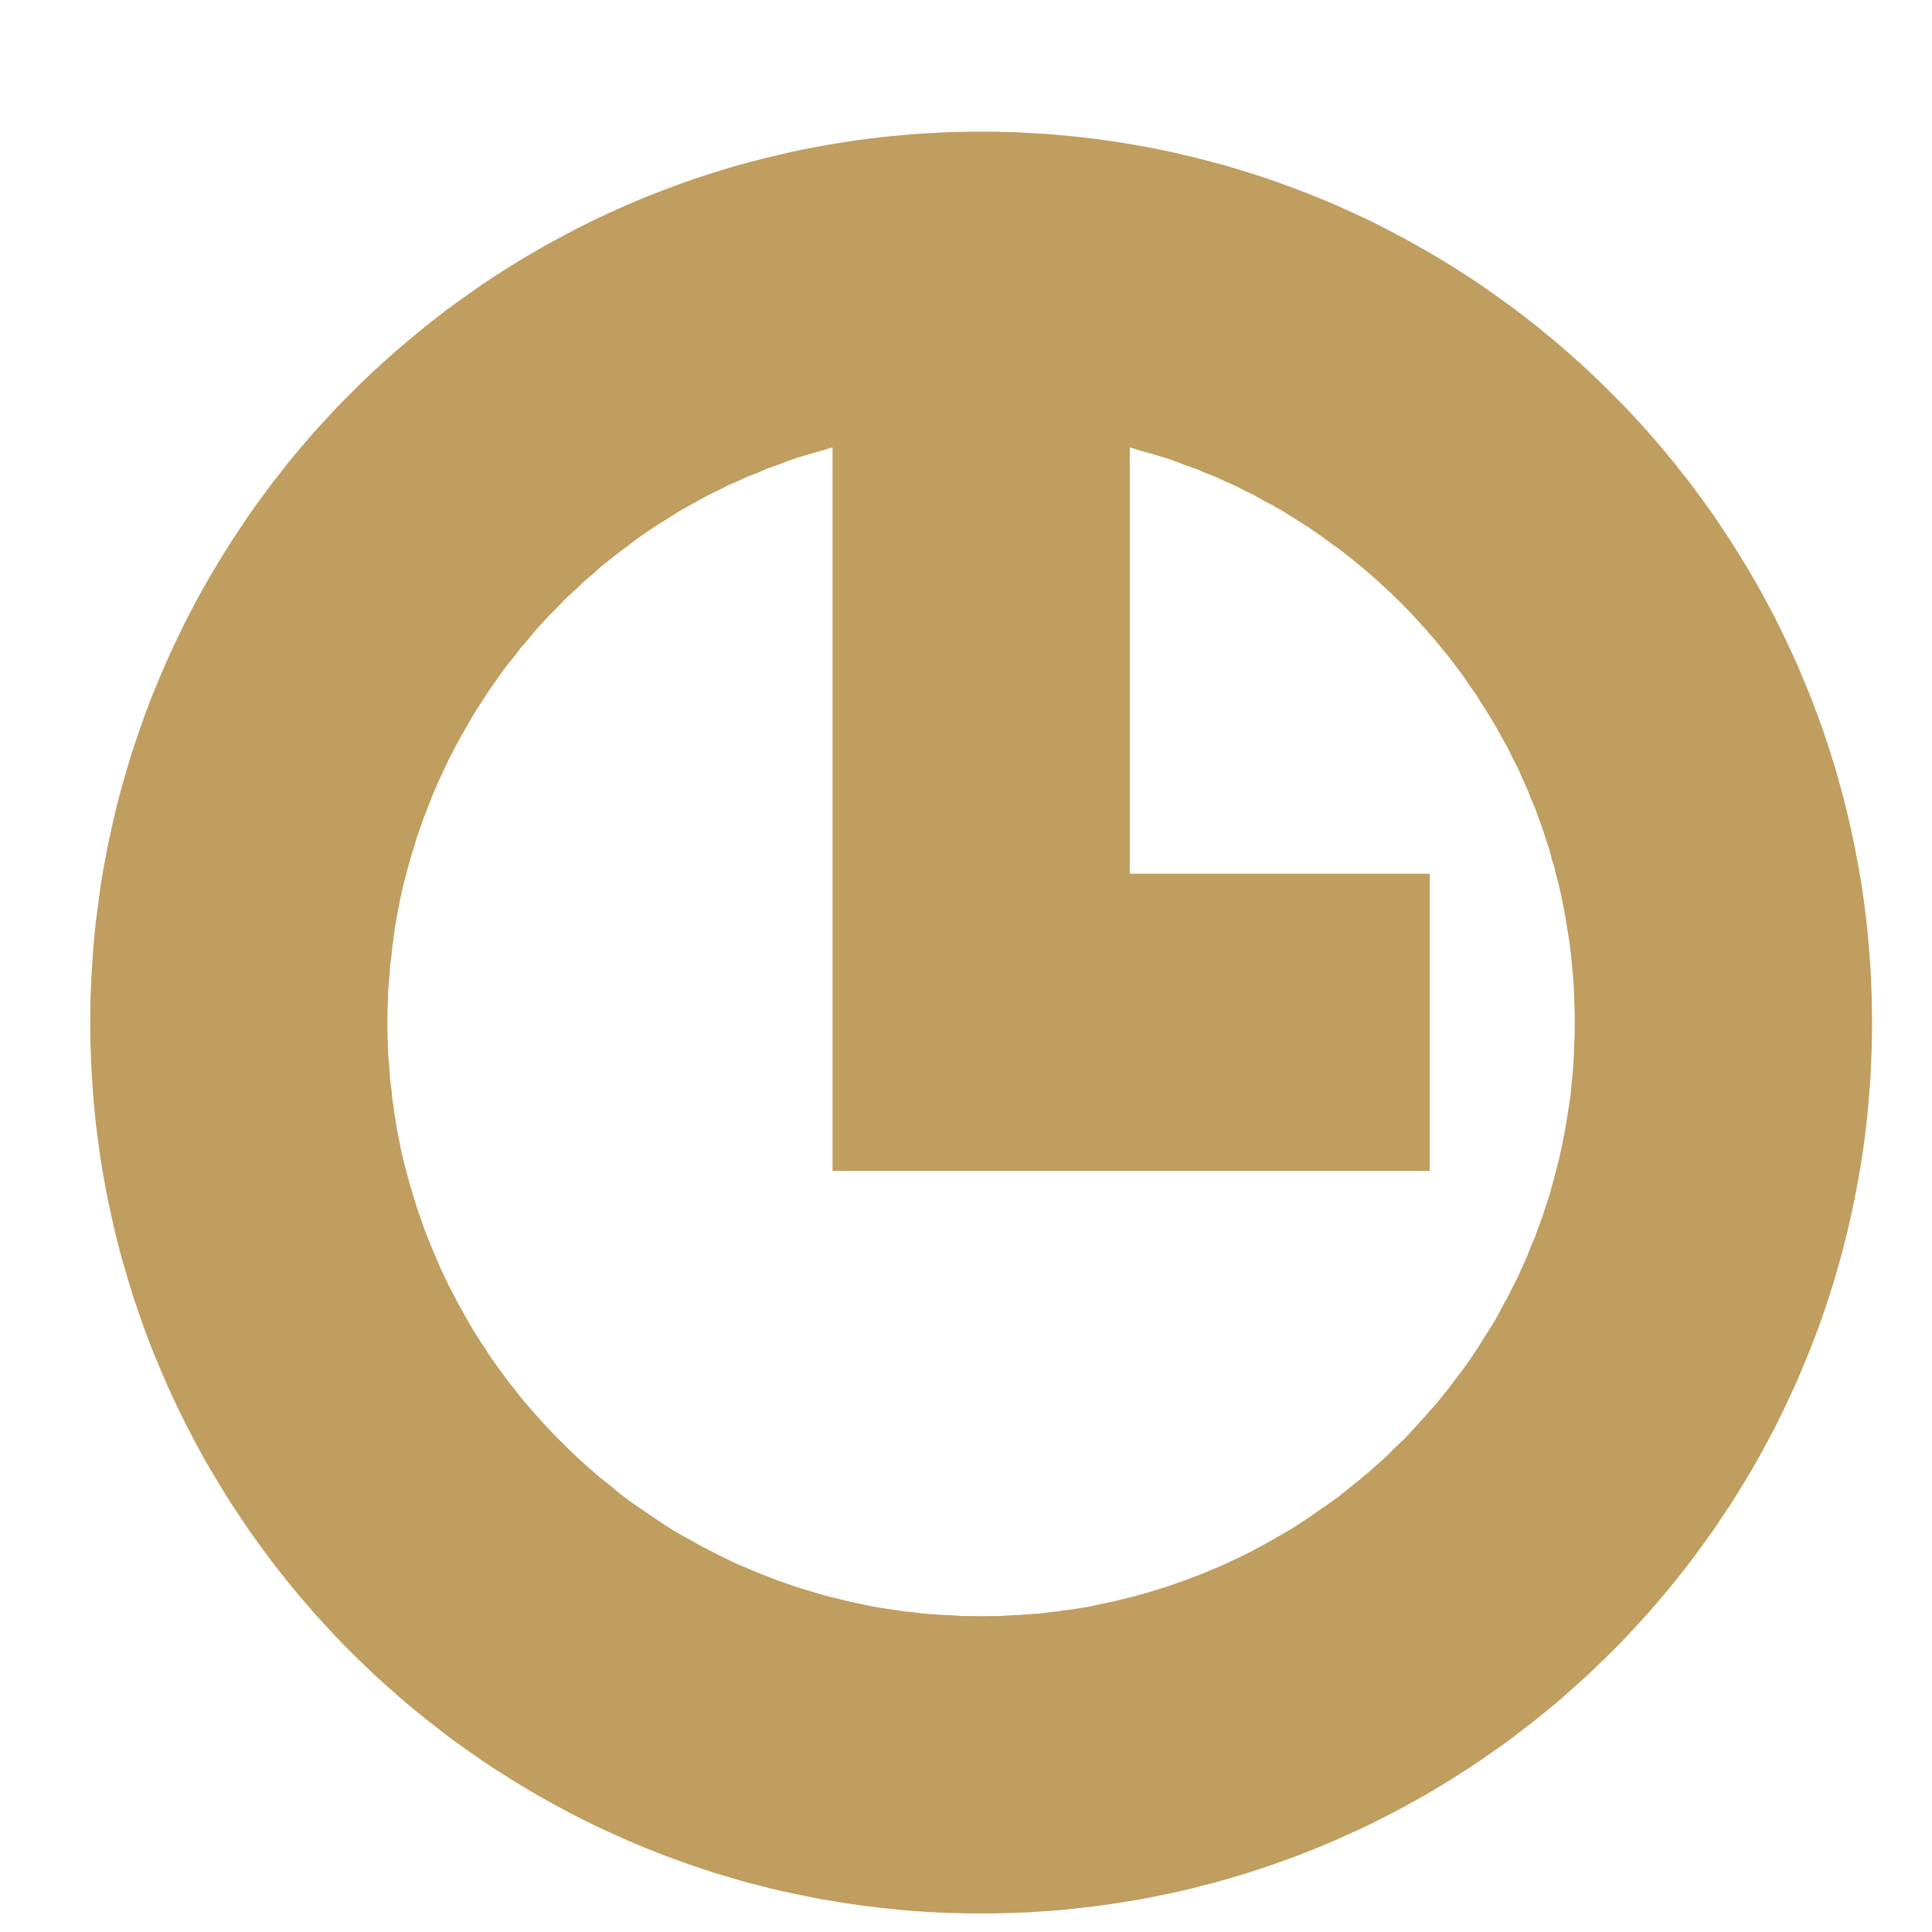 <?xml version="1.0" encoding="UTF-8" standalone="no"?><!DOCTYPE svg PUBLIC "-//W3C//DTD SVG 1.1//EN" "http://www.w3.org/Graphics/SVG/1.1/DTD/svg11.dtd"><svg width="100%" height="100%" viewBox="0 0 13 13" version="1.1" xmlns="http://www.w3.org/2000/svg" xmlns:xlink="http://www.w3.org/1999/xlink" xml:space="preserve" xmlns:serif="http://www.serif.com/" style="fill-rule:evenodd;clip-rule:evenodd;stroke-linejoin:round;stroke-miterlimit:2;"><g><path d="M6.679,0.886l0.078,0.002l0.077,0.002l0.076,0.004l0.077,0.004l0.076,0.005l0.076,0.007l0.076,0.007l0.075,0.008l0.075,0.009l0.075,0.01l0.074,0.011l0.075,0.012l0.074,0.013l0.073,0.013l0.074,0.015l0.073,0.015l0.072,0.017l0.073,0.017l0.071,0.018l0.072,0.019l0.071,0.019l0.071,0.021l0.071,0.022l0.07,0.022l0.07,0.023l0.069,0.024l0.069,0.025l0.069,0.026l0.068,0.026l0.068,0.027l0.068,0.028l0.067,0.029l0.066,0.03l0.066,0.03l0.066,0.031l0.065,0.032l0.065,0.033l0.065,0.034l0.064,0.034l0.063,0.035l0.063,0.036l0.062,0.036l0.063,0.037l0.061,0.038l0.061,0.039l0.061,0.039l0.06,0.04l0.059,0.041l0.059,0.042l0.059,0.042l0.058,0.042l0.057,0.044l0.057,0.044l0.057,0.045l0.055,0.046l0.056,0.046l0.054,0.046l0.054,0.048l0.054,0.048l0.053,0.049l0.052,0.049l0.052,0.05l0.051,0.051l0.051,0.051l0.05,0.051l0.049,0.053l0.049,0.053l0.048,0.053l0.047,0.054l0.047,0.055l0.046,0.055l0.046,0.056l0.044,0.057l0.045,0.056l0.043,0.058l0.043,0.058l0.042,0.058l0.042,0.059l0.04,0.06l0.04,0.06l0.04,0.061l0.038,0.061l0.038,0.061l0.038,0.062l0.036,0.063l0.036,0.063l0.035,0.063l0.034,0.064l0.034,0.064l0.032,0.065l0.032,0.066l0.031,0.065l0.031,0.067l0.03,0.066l0.028,0.067l0.028,0.068l0.028,0.067l0.026,0.069l0.026,0.068l0.025,0.069l0.024,0.07l0.023,0.07l0.022,0.07l0.022,0.07l0.02,0.071l0.02,0.072l0.019,0.071l0.018,0.072l0.017,0.072l0.016,0.073l0.016,0.073l0.014,0.073l0.014,0.074l0.013,0.074l0.012,0.074l0.011,0.075l0.01,0.075l0.009,0.075l0.008,0.075l0.007,0.076l0.006,0.076l0.006,0.076l0.004,0.076l0.003,0.077l0.003,0.077l0.001,0.077l0.001,0.078l-0.001,0.077l-0.001,0.077l-0.003,0.077l-0.003,0.077l-0.004,0.076l-0.006,0.077l-0.006,0.076l-0.007,0.075l-0.008,0.076l-0.009,0.075l-0.01,0.075l-0.011,0.074l-0.012,0.074l-0.013,0.074l-0.014,0.074l-0.014,0.073l-0.016,0.073l-0.016,0.073l-0.017,0.072l-0.018,0.072l-0.019,0.072l-0.02,0.071l-0.02,0.071l-0.022,0.07l-0.022,0.071l-0.023,0.069l-0.024,0.07l-0.025,0.069l-0.026,0.069l-0.026,0.068l-0.028,0.068l-0.028,0.067l-0.028,0.067l-0.03,0.067l-0.031,0.066l-0.031,0.066l-0.032,0.065l-0.032,0.065l-0.034,0.064l-0.034,0.064l-0.035,0.064l-0.036,0.063l-0.036,0.062l-0.038,0.062l-0.038,0.062l-0.038,0.061l-0.04,0.06l-0.04,0.06l-0.04,0.06l-0.042,0.059l-0.042,0.058l-0.043,0.058l-0.043,0.058l-0.045,0.057l-0.044,0.056l-0.046,0.056l-0.046,0.055l-0.047,0.055l-0.047,0.054l-0.048,0.053l-0.049,0.053l-0.049,0.053l-0.05,0.052l-0.051,0.051l-0.051,0.05l-0.052,0.05l-0.052,0.05l-0.053,0.048l-0.054,0.048l-0.054,0.048l-0.054,0.047l-0.056,0.046l-0.055,0.045l-0.057,0.045l-0.057,0.044l-0.057,0.044l-0.058,0.043l-0.059,0.042l-0.059,0.041l-0.059,0.041l-0.06,0.04l-0.061,0.039l-0.061,0.039l-0.061,0.038l-0.063,0.037l-0.062,0.037l-0.063,0.035l-0.063,0.035l-0.064,0.035l-0.065,0.033l-0.065,0.033l-0.065,0.032l-0.066,0.031l-0.066,0.03l-0.066,0.03l-0.067,0.029l-0.068,0.028l-0.068,0.027l-0.068,0.027l-0.069,0.025l-0.069,0.025l-0.069,0.024l-0.07,0.023l-0.07,0.023l-0.071,0.021l-0.071,0.021l-0.071,0.02l-0.072,0.018l-0.071,0.019l-0.073,0.017l-0.072,0.016l-0.073,0.015l-0.074,0.015l-0.073,0.014l-0.074,0.012l-0.075,0.012l-0.074,0.011l-0.075,0.01l-0.075,0.009l-0.075,0.008l-0.076,0.008l-0.076,0.006l-0.076,0.005l-0.077,0.005l-0.076,0.003l-0.077,0.002l-0.078,0.002l-0.077,0l-0.077,0l-0.078,-0.002l-0.077,-0.002l-0.076,-0.003l-0.077,-0.005l-0.076,-0.005l-0.076,-0.006l-0.076,-0.008l-0.075,-0.008l-0.075,-0.009l-0.075,-0.01l-0.074,-0.011l-0.075,-0.012l-0.074,-0.012l-0.073,-0.014l-0.073,-0.015l-0.073,-0.015l-0.073,-0.016l-0.072,-0.017l-0.072,-0.019l-0.072,-0.018l-0.071,-0.02l-0.071,-0.021l-0.071,-0.021l-0.07,-0.023l-0.07,-0.023l-0.069,-0.024l-0.069,-0.025l-0.069,-0.025l-0.068,-0.027l-0.068,-0.027l-0.067,-0.028l-0.067,-0.029l-0.067,-0.03l-0.066,-0.03l-0.066,-0.031l-0.065,-0.032l-0.065,-0.033l-0.064,-0.033l-0.064,-0.035l-0.064,-0.035l-0.063,-0.035l-0.062,-0.037l-0.062,-0.037l-0.062,-0.038l-0.061,-0.039l-0.061,-0.039l-0.06,-0.04l-0.059,-0.041l-0.059,-0.041l-0.059,-0.042l-0.058,-0.043l-0.057,-0.044l-0.057,-0.044l-0.056,-0.045l-0.056,-0.045l-0.055,-0.046l-0.055,-0.047l-0.054,-0.048l-0.054,-0.048l-0.053,-0.048l-0.052,-0.05l-0.052,-0.05l-0.051,-0.05l-0.051,-0.051l-0.05,-0.052l-0.049,-0.053l-0.049,-0.053l-0.048,-0.053l-0.047,-0.054l-0.047,-0.055l-0.046,-0.055l-0.046,-0.056l-0.044,-0.056l-0.045,-0.057l-0.043,-0.058l-0.043,-0.058l-0.042,-0.058l-0.042,-0.059l-0.04,-0.06l-0.04,-0.06l-0.04,-0.06l-0.038,-0.061l-0.038,-0.062l-0.037,-0.062l-0.037,-0.062l-0.036,-0.063l-0.035,-0.064l-0.034,-0.064l-0.033,-0.064l-0.033,-0.065l-0.032,-0.065l-0.031,-0.066l-0.031,-0.066l-0.029,-0.067l-0.029,-0.067l-0.028,-0.067l-0.028,-0.068l-0.026,-0.068l-0.026,-0.069l-0.024,-0.069l-0.024,-0.07l-0.024,-0.069l-0.022,-0.071l-0.021,-0.07l-0.021,-0.071l-0.02,-0.071l-0.019,-0.072l-0.018,-0.072l-0.017,-0.072l-0.016,-0.073l-0.016,-0.073l-0.014,-0.073l-0.014,-0.074l-0.013,-0.074l-0.012,-0.074l-0.01,-0.074l-0.01,-0.075l-0.01,-0.075l-0.008,-0.076l-0.007,-0.075l-0.006,-0.076l-0.005,-0.077l-0.005,-0.076l-0.003,-0.077l-0.003,-0.077l-0.001,-0.077l-0.001,-0.077l0.001,-0.078l0.001,-0.077l0.003,-0.077l0.003,-0.077l0.005,-0.076l0.005,-0.076l0.006,-0.076l0.007,-0.076l0.008,-0.075l0.01,-0.075l0.01,-0.075l0.01,-0.075l0.012,-0.074l0.013,-0.074l0.014,-0.074l0.014,-0.073l0.016,-0.073l0.016,-0.073l0.017,-0.072l0.018,-0.072l0.019,-0.071l0.02,-0.072l0.021,-0.071l0.021,-0.07l0.022,-0.07l0.024,-0.07l0.024,-0.07l0.024,-0.069l0.026,-0.068l0.026,-0.069l0.028,-0.067l0.028,-0.068l0.029,-0.067l0.029,-0.066l0.031,-0.067l0.031,-0.065l0.032,-0.066l0.033,-0.065l0.033,-0.064l0.034,-0.064l0.035,-0.063l0.036,-0.063l0.037,-0.063l0.037,-0.062l0.038,-0.061l0.038,-0.061l0.04,-0.061l0.04,-0.06l0.04,-0.06l0.042,-0.059l0.042,-0.058l0.043,-0.058l0.043,-0.058l0.045,-0.056l0.044,-0.057l0.046,-0.056l0.046,-0.055l0.047,-0.055l0.047,-0.054l0.048,-0.053l0.049,-0.053l0.049,-0.053l0.05,-0.051l0.051,-0.051l0.051,-0.051l0.052,-0.05l0.052,-0.049l0.053,-0.049l0.054,-0.048l0.054,-0.048l0.055,-0.046l0.055,-0.046l0.056,-0.046l0.056,-0.045l0.057,-0.044l0.057,-0.044l0.058,-0.042l0.059,-0.042l0.059,-0.042l0.059,-0.041l0.06,-0.04l0.061,-0.039l0.061,-0.039l0.062,-0.038l0.062,-0.037l0.062,-0.036l0.063,-0.036l0.064,-0.035l0.064,-0.034l0.064,-0.034l0.065,-0.033l0.065,-0.032l0.066,-0.031l0.066,-0.03l0.067,-0.03l0.067,-0.029l0.067,-0.028l0.068,-0.027l0.068,-0.026l0.069,-0.026l0.069,-0.025l0.069,-0.024l0.07,-0.023l0.07,-0.022l0.071,-0.022l0.071,-0.021l0.071,-0.019l0.072,-0.019l0.072,-0.018l0.072,-0.017l0.073,-0.017l0.073,-0.015l0.073,-0.015l0.073,-0.013l0.074,-0.013l0.075,-0.012l0.074,-0.011l0.075,-0.01l0.075,-0.009l0.075,-0.008l0.076,-0.007l0.076,-0.007l0.076,-0.005l0.077,-0.004l0.076,-0.004l0.077,-0.002l0.078,-0.002l0.077,0l0.077,0Zm-0.123,2.001l-0.046,0.001l-0.076,0.002l-0.046,0.002l-0.045,0.003l-0.046,0.003l-0.043,0.004l-0.074,0.007l-0.045,0.004l-0.04,0.005l-0.043,0.006l-0.074,0.012l-0.044,0.005l-0.043,0.009l-0.037,0.006l-0.041,0.009l-0.075,0.015l-0.034,0.008l-0.072,0.017l-0.042,0.009l-0.012,0.003l-0.063,0.019l-0.07,0.02l-0.041,0.012l-0.031,0.01l-0.04,0.013l-0.041,0.015l-0.069,0.026l-0.059,0.02l-0.066,0.029l-0.068,0.026l-0.011,0.005l-0.067,0.031l-0.054,0.023l-0.064,0.033l-0.065,0.031l-0.012,0.007l-0.052,0.028l-0.062,0.034l-0.039,0.022l-0.024,0.013l-0.023,0.015l-0.06,0.038l-0.062,0.038l-0.022,0.014l-0.037,0.025l-0.06,0.041l-0.021,0.015l-0.021,0.015l-0.115,0.087l-0.02,0.015l-0.035,0.028l-0.057,0.046l-0.003,0.002l-0.053,0.048l-0.055,0.046l-0.052,0.05l-0.053,0.048l-0.018,0.017l-0.018,0.018l-0.05,0.052l-0.051,0.051l-0.017,0.018l-0.032,0.035l-0.033,0.036l-0.017,0.02l-0.045,0.055l-0.048,0.055l-0.043,0.057l-0.045,0.055l-0.031,0.041l-0.03,0.043l-0.054,0.076l-0.009,0.013l-0.018,0.028l-0.041,0.063l-0.024,0.037l-0.014,0.023l-0.022,0.037l-0.036,0.063l-0.036,0.062l-0.013,0.024l-0.013,0.024l-0.034,0.065l-0.02,0.039l-0.012,0.025l-0.031,0.067l-0.018,0.038l-0.012,0.027l-0.029,0.067l-0.016,0.039l-0.011,0.028l-0.027,0.069l-0.015,0.039l-0.01,0.03l-0.024,0.069l-0.011,0.031l-0.012,0.042l-0.022,0.07l-0.012,0.042l-0.011,0.039l-0.017,0.064l-0.011,0.042l-0.008,0.034l-0.01,0.043l-0.009,0.042l-0.014,0.074l-0.008,0.042l-0.006,0.037l-0.007,0.043l-0.01,0.074l-0.006,0.04l-0.004,0.046l-0.01,0.074l-0.001,0.013l-0.005,0.074l-0.007,0.075l-0.001,0.015l-0.001,0.045l-0.003,0.077l-0.001,0.045l0,0.094l0.005,0.168l0.001,0.014l0.007,0.077l0.005,0.074l0.001,0.012l0.01,0.077l0.003,0.039l0.007,0.043l0.01,0.074l0.014,0.087l0.007,0.037l0.014,0.072l0.009,0.043l0.018,0.077l0.039,0.146l0.012,0.04l0.022,0.072l0.009,0.031l0.052,0.15l0.011,0.03l0.038,0.095l0.062,0.146l0.013,0.028l0.043,0.09l0.067,0.128l0.021,0.037l0.036,0.065l0.041,0.071l0.023,0.036l0.024,0.038l0.031,0.046l0.038,0.06l0.01,0.014l0.032,0.045l0.03,0.041l0.054,0.073l0.033,0.041l0.043,0.055l0.013,0.017l0.02,0.023l0.046,0.053l0.031,0.036l0.065,0.071l0.068,0.071l0.068,0.068l0.071,0.068l0.071,0.065l0.036,0.031l0.056,0.048l0.037,0.028l0.075,0.062l0.021,0.017l0.072,0.054l0.02,0.014l0.187,0.127l0.038,0.024l0.036,0.023l0.071,0.041l0.065,0.035l0.037,0.022l0.128,0.066l0.09,0.044l0.028,0.013l0.146,0.062l0.095,0.037l0.03,0.012l0.15,0.052l0.031,0.009l0.072,0.022l0.04,0.012l0.074,0.02l0.072,0.017l0.041,0.011l0.034,0.007l0.075,0.016l0.041,0.009l0.038,0.007l0.087,0.014l0.074,0.01l0.043,0.007l0.039,0.003l0.076,0.01l0.013,0.001l0.074,0.005l0.046,0.004l0.045,0.001l0.077,0.005l0.014,0.001l0.077,0l0.046,0.001l0.048,-0.001l0.076,0l0.014,-0.001l0.077,-0.005l0.043,-0.001l0.043,-0.004l0.08,-0.005l0.011,-0.001l0.071,-0.009l0.048,-0.005l0.045,-0.007l0.07,-0.009l0.043,-0.007l0.037,-0.006l0.042,-0.008l0.043,-0.009l0.072,-0.016l0.043,-0.009l0.035,-0.009l0.072,-0.017l0.034,-0.009l0.039,-0.011l0.042,-0.012l0.069,-0.022l0.042,-0.012l0.032,-0.011l0.059,-0.021l0.038,-0.013l0.052,-0.02l0.058,-0.022l0.028,-0.011l0.039,-0.017l0.067,-0.028l0.027,-0.012l0.038,-0.018l0.067,-0.031l0.025,-0.013l0.039,-0.019l0.051,-0.027l0.037,-0.02l0.039,-0.022l0.048,-0.027l0.062,-0.036l0.038,-0.022l0.023,-0.014l0.037,-0.024l0.039,-0.026l0.029,-0.019l0.058,-0.041l0.06,-0.041l0.035,-0.025l0.038,-0.027l0.005,-0.004l0.035,-0.029l0.078,-0.062l0.019,-0.014l0.035,-0.031l0.038,-0.031l0.034,-0.031l0.055,-0.048l0.019,-0.017l0.018,-0.018l0.05,-0.05l0.053,-0.05l0.018,-0.018l0.017,-0.018l0.032,-0.035l0.064,-0.071l0.018,-0.018l0.03,-0.036l0.048,-0.053l0.002,-0.003l0.045,-0.057l0.029,-0.035l0.058,-0.078l0.044,-0.057l0.015,-0.021l0.015,-0.021l0.04,-0.06l0.026,-0.037l0.013,-0.022l0.039,-0.062l0.038,-0.06l0.014,-0.023l0.014,-0.024l0.022,-0.039l0.033,-0.063l0.029,-0.051l0.006,-0.013l0.032,-0.064l0.033,-0.064l0.023,-0.054l0.031,-0.067l0.005,-0.012l0.026,-0.067l0.029,-0.067l0.02,-0.058l0.026,-0.069l0.004,-0.011l0.022,-0.07l0.021,-0.061l0.003,-0.011l0.019,-0.07l0.01,-0.034l0.01,-0.041l0.019,-0.072l0.01,-0.042l0.008,-0.035l0.009,-0.043l0.014,-0.072l0.007,-0.037l0.007,-0.044l0.012,-0.074l0.007,-0.043l0.006,-0.043l0.005,-0.04l0.004,-0.045l0.007,-0.074l0.004,-0.043l0.003,-0.046l0.003,-0.045l0.001,-0.046l0.003,-0.077l0.001,-0.045l0,-0.094l-0.001,-0.045l-0.003,-0.077l-0.001,-0.045l-0.003,-0.046l-0.003,-0.043l-0.004,-0.043l-0.007,-0.077l-0.004,-0.043l-0.006,-0.046l-0.005,-0.039l-0.007,-0.043l-0.012,-0.074l-0.006,-0.037l-0.008,-0.042l-0.014,-0.074l-0.009,-0.042l-0.01,-0.043l-0.008,-0.034l-0.019,-0.072l-0.007,-0.033l-0.013,-0.04l-0.019,-0.071l-0.003,-0.012l-0.024,-0.072l-0.019,-0.059l-0.004,-0.012l-0.022,-0.059l-0.024,-0.067l-0.005,-0.012l-0.024,-0.056l-0.026,-0.067l-0.005,-0.012l-0.026,-0.055l-0.028,-0.065l-0.006,-0.012l-0.027,-0.052l-0.032,-0.065l-0.006,-0.013l-0.029,-0.051l-0.026,-0.048l-0.021,-0.037l-0.022,-0.038l-0.023,-0.038l-0.029,-0.047l-0.039,-0.06l-0.023,-0.039l-0.005,-0.006l-0.041,-0.058l-0.036,-0.054l-0.016,-0.022l-0.062,-0.083l-0.027,-0.035l-0.03,-0.036l-0.032,-0.04l-0.029,-0.035l-0.048,-0.055l-0.016,-0.02l-0.018,-0.018l-0.064,-0.071l-0.016,-0.017l-0.033,-0.034l-0.035,-0.036l-0.036,-0.034l-0.033,-0.033l-0.035,-0.032l-0.037,-0.035l-0.018,-0.016l-0.052,-0.045l-0.039,-0.034l-0.036,-0.029l-0.039,-0.033l-0.037,-0.029l-0.034,-0.027l-0.026,-0.019l-0.06,-0.043l-0.036,-0.027l-0.037,-0.026l-0.058,-0.04l-0.006,-0.005l-0.039,-0.024l-0.06,-0.038l-0.047,-0.029l-0.038,-0.024l-0.038,-0.021l-0.023,-0.014l-0.065,-0.033l-0.062,-0.036l-0.064,-0.031l-0.052,-0.027l-0.013,-0.006l-0.064,-0.028l-0.055,-0.026l-0.012,-0.005l-0.067,-0.026l-0.057,-0.025l-0.001,0l-0.081,-0.028l-0.067,-0.026l-0.029,-0.011l-0.032,-0.01l-0.042,-0.013l-0.04,-0.012l-0.072,-0.019l-0.069,-0.022l-0.003,-0.001l-0.041,-0.009l-0.065,-0.016l-0.043,-0.009l-0.072,-0.015l-0.043,-0.009l-0.042,-0.007l-0.038,-0.008l-0.043,-0.005l-0.071,-0.012l-0.045,-0.005l-0.047,-0.006l-0.039,-0.004l-0.074,-0.007l-0.048,-0.005l-0.043,-0.002l-0.044,-0.003l-0.045,-0.002l-0.077,-0.002l-0.046,-0.001l-0.093,0Z" style="fill:#bf9e60;"/><path d="M7.602,5.879l2.019,0l0,2l-4.019,0l0,-5.622l2,0l0,3.622Z" style="fill:#bf9e60;"/></g></svg>